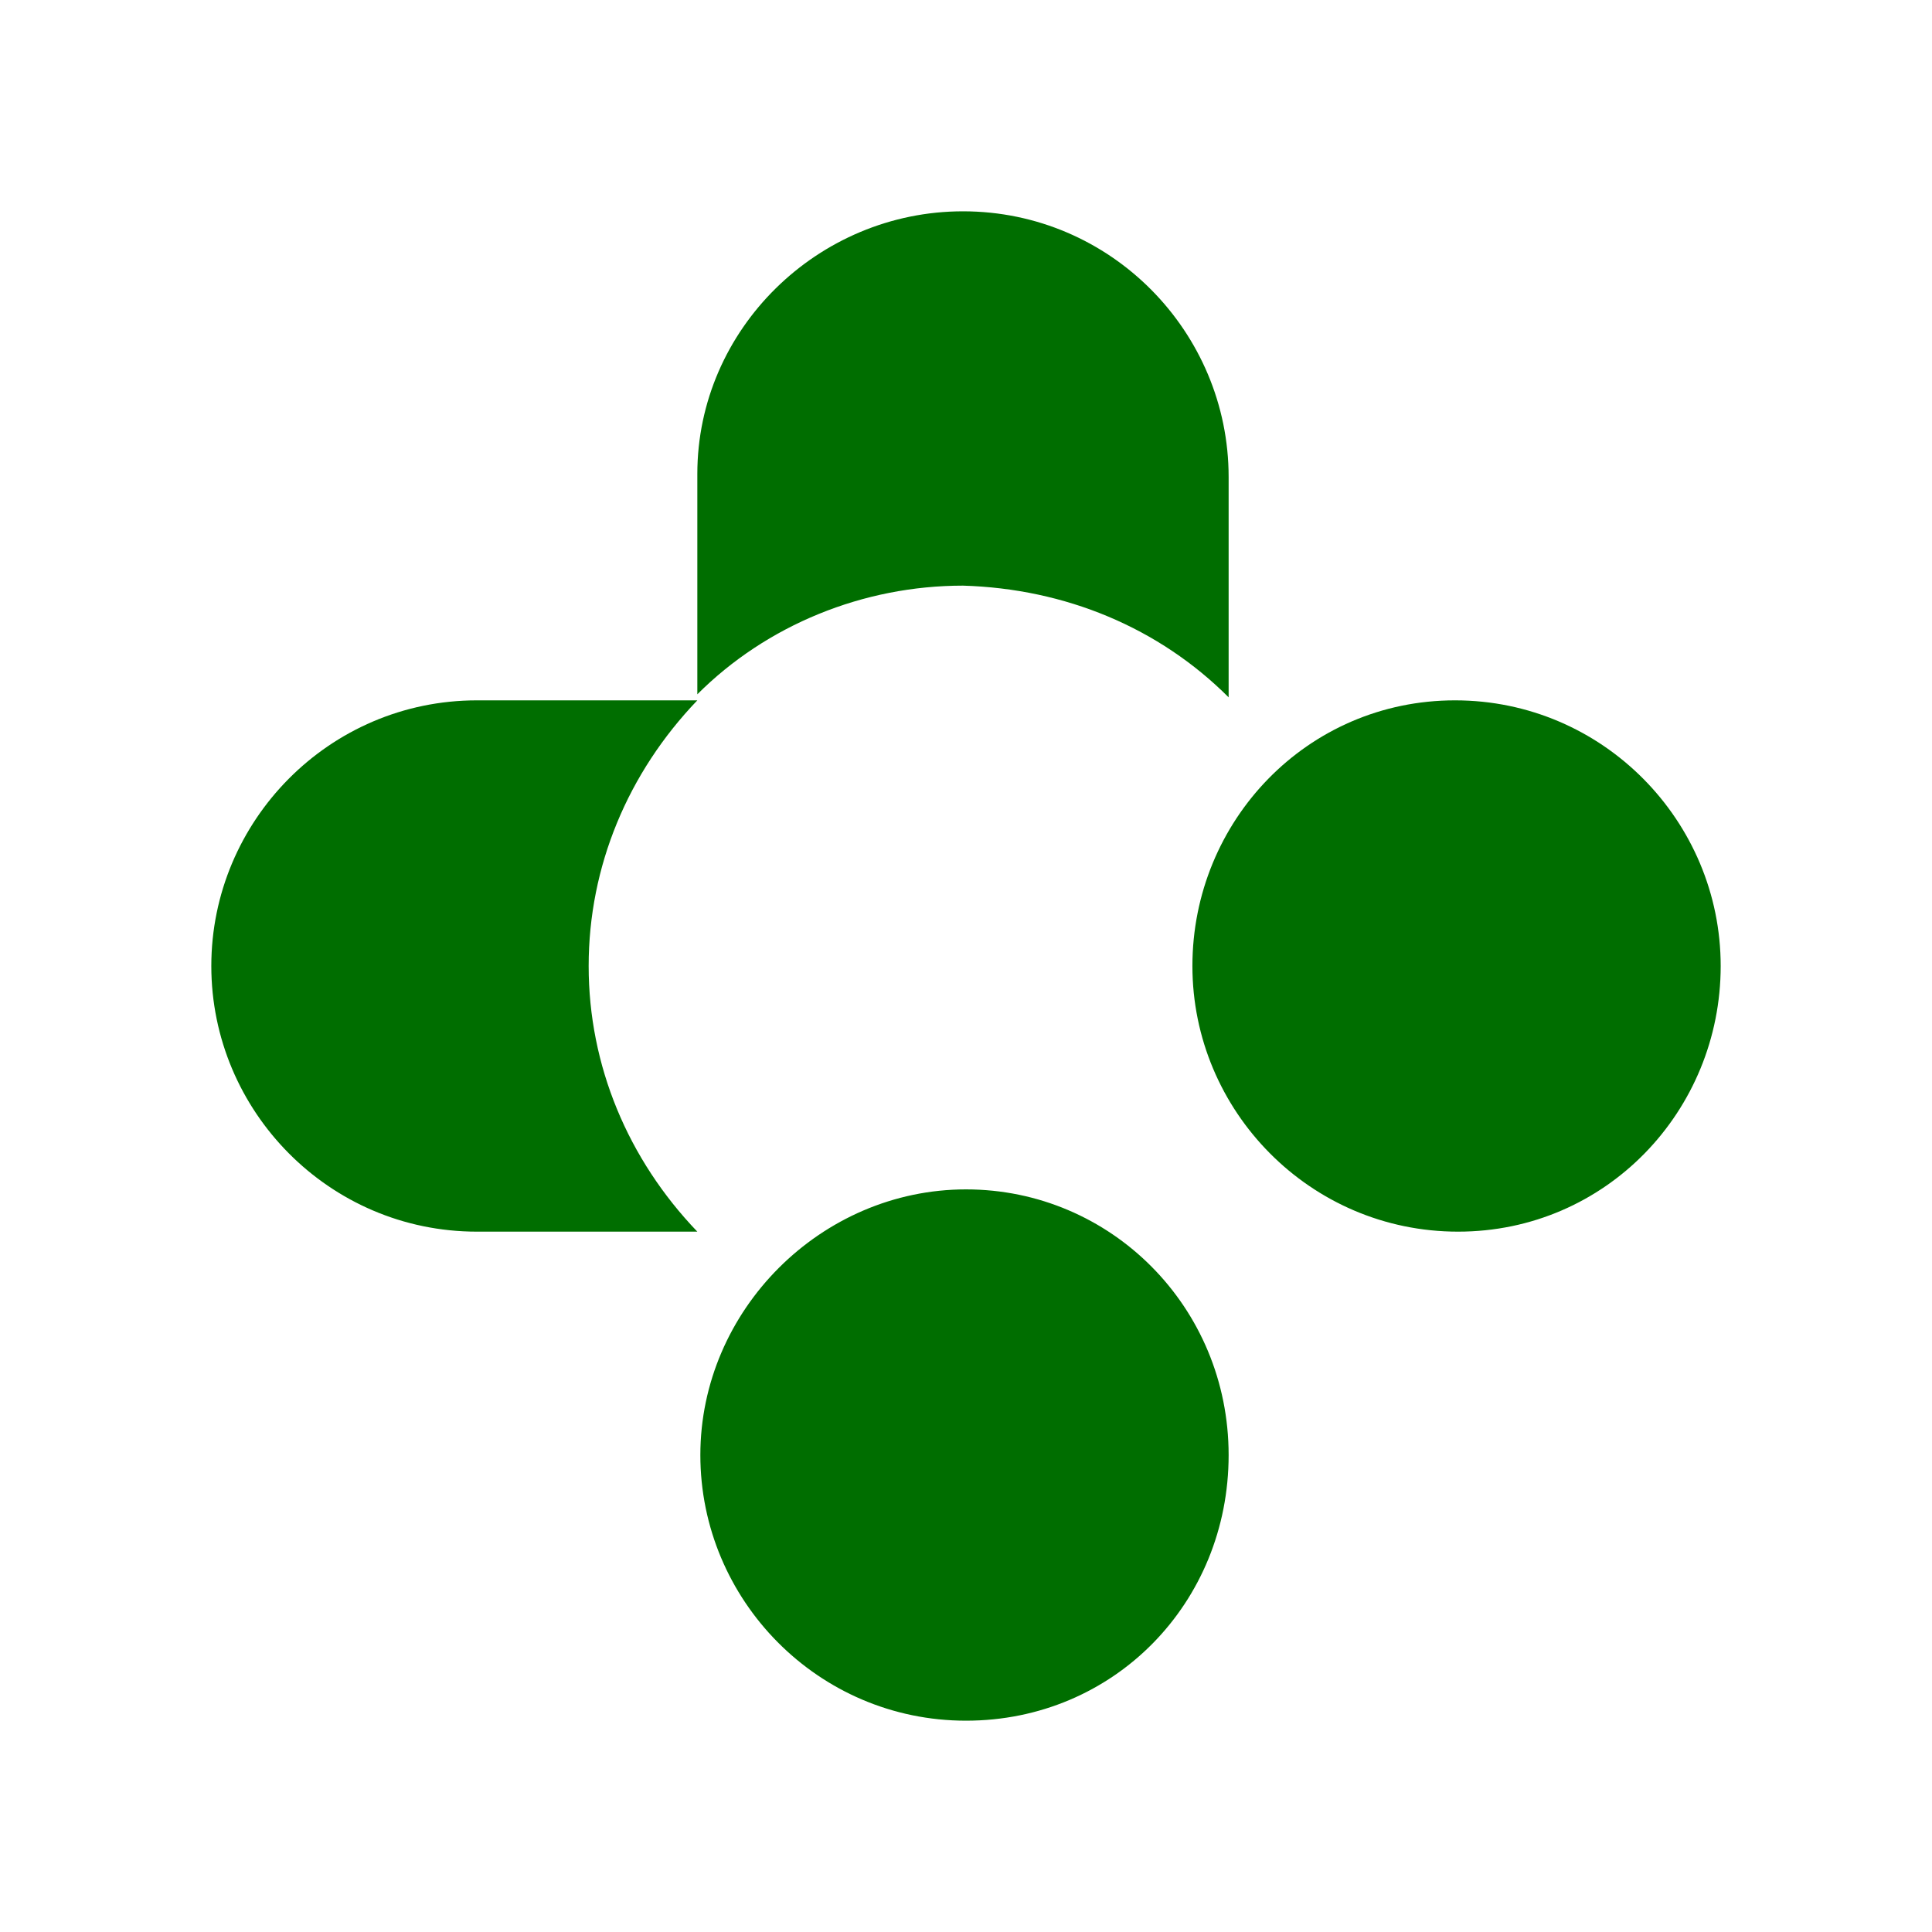 <?xml version="1.0" encoding="utf-8"?>
<!-- Generator: Adobe Illustrator 25.4.1, SVG Export Plug-In . SVG Version: 6.00 Build 0)  -->
<svg version="1.1" id="icon" xmlns="http://www.w3.org/2000/svg" xmlns:xlink="http://www.w3.org/1999/xlink" x="0px" y="0px"
	 viewBox="0 0 64 64" style="enable-background:new 0 0 64 64;" xml:space="preserve">
<style type="text/css">
	.st0{fill:#006E00;}
	.st1{fill:none;}
</style>
<path class="st0" d="M19.5,32c0,3.3,1.3,6.4,3.6,8.8h-7.3l0,0C10.9,40.8,7,36.8,7,32l0,0c0-4.8,3.9-8.8,8.8-8.8h7.3
	C20.8,25.6,19.5,28.7,19.5,32z M40.7,23.1v-7.3c0-4.8-3.9-8.8-8.8-8.8l0,0c-4.8,0-8.8,3.9-8.8,8.7v0v7.3c2.3-2.3,5.5-3.6,8.8-3.6
	C35.3,19.5,38.4,20.8,40.7,23.1z M23.2,48.2c0,4.8,3.9,8.8,8.8,8.8s8.7-3.9,8.7-8.8s-3.9-8.8-8.7-8.8S23.2,43.4,23.2,48.2z M39.5,32
	c0,4.8,3.9,8.8,8.8,8.8S57,36.8,57,32s-3.9-8.8-8.8-8.8S39.5,27.2,39.5,32z"/>
<rect class="st1" width="64" height="64"/>
</svg>

